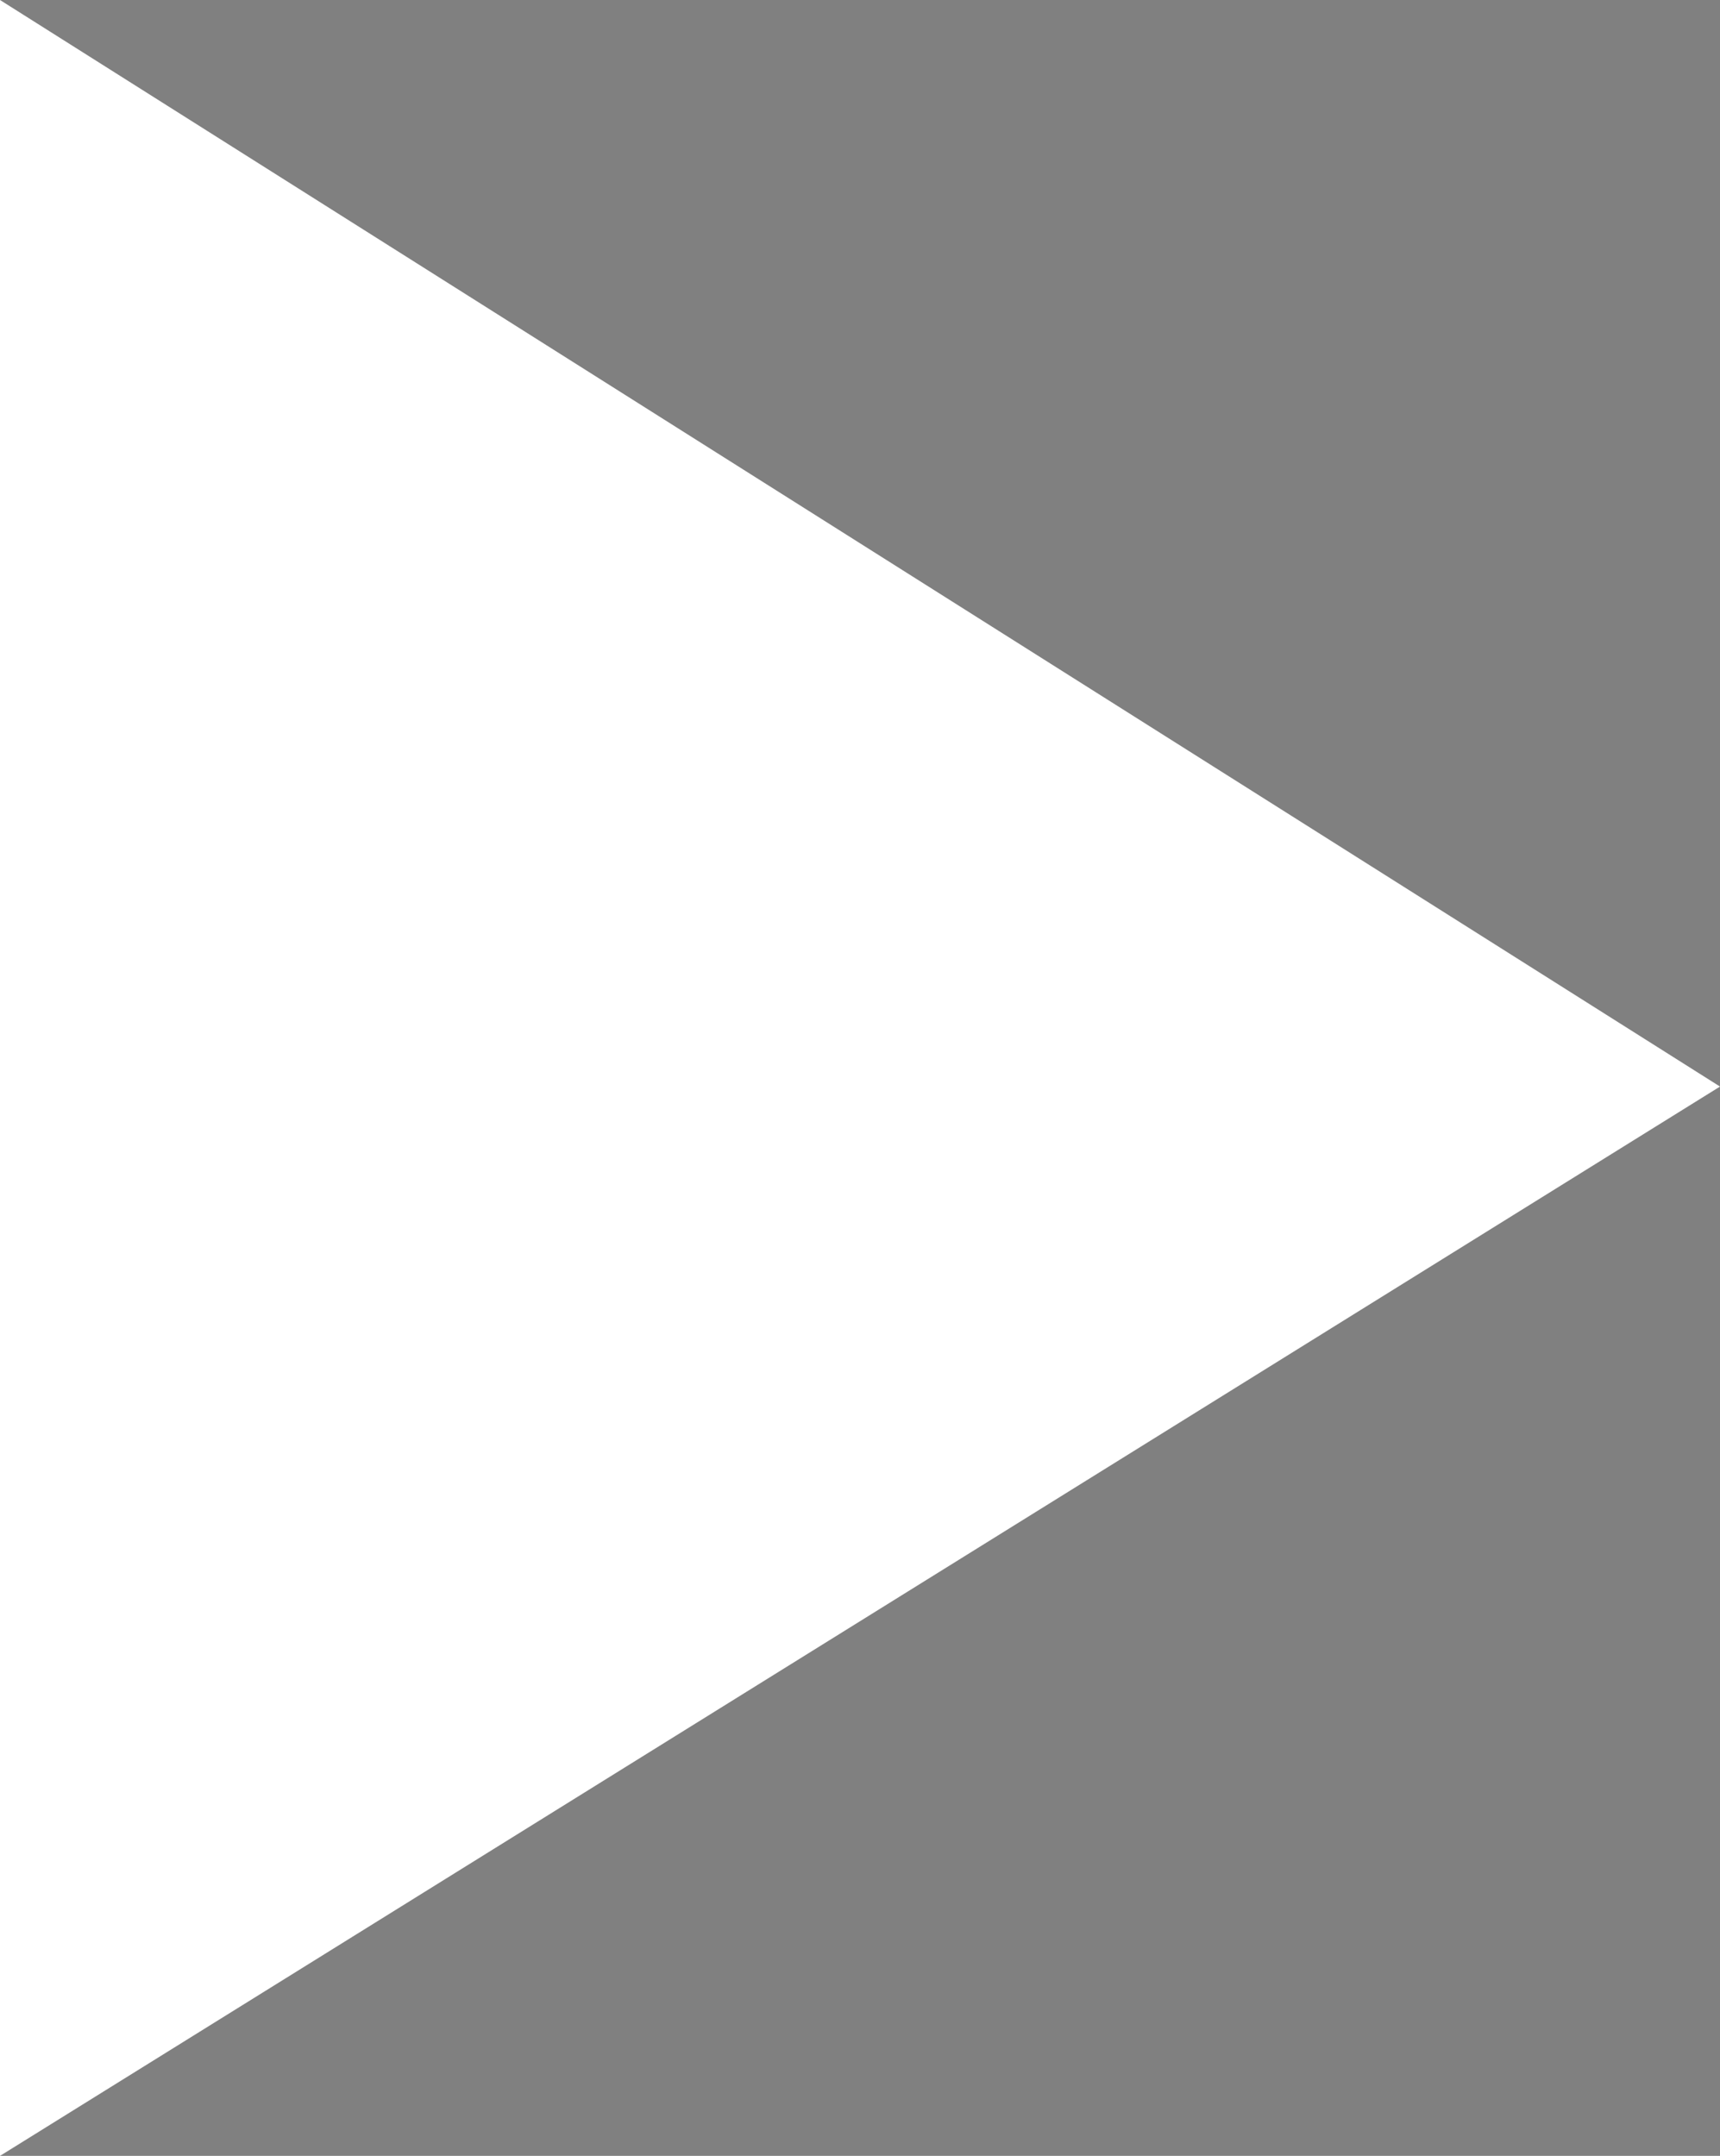 <?xml version="1.0" encoding="utf-8"?>
<!-- Generator: Adobe Illustrator 19.0.0, SVG Export Plug-In . SVG Version: 6.00 Build 0)  -->
<svg version="1.1" id="Isolation_Mode" xmlns="http://www.w3.org/2000/svg" xmlns:xlink="http://www.w3.org/1999/xlink" x="0px"
	 y="0px" viewBox="0 0 39.9 50" style="enable-background:new 0 0 39.9 50;" xml:space="preserve">
<rect x="0" y="0" width="39.9" height="50" fill="#808080" stroke="none"/>
<style type="text/css">
	.st0{fill:#FFFFFF;}
</style>
<polygon points="281.4,78 278.9,75.5 272.6,81.7 266.4,75.5 263.9,78 270.1,84.2 263.9,90.4 266.4,93 272.6,86.8 278.9,93 
	281.4,90.4 275.2,84.2 "/>
<polygon class="st0" points="0,0 0,50 39.9,25.2 "/>
</svg>
